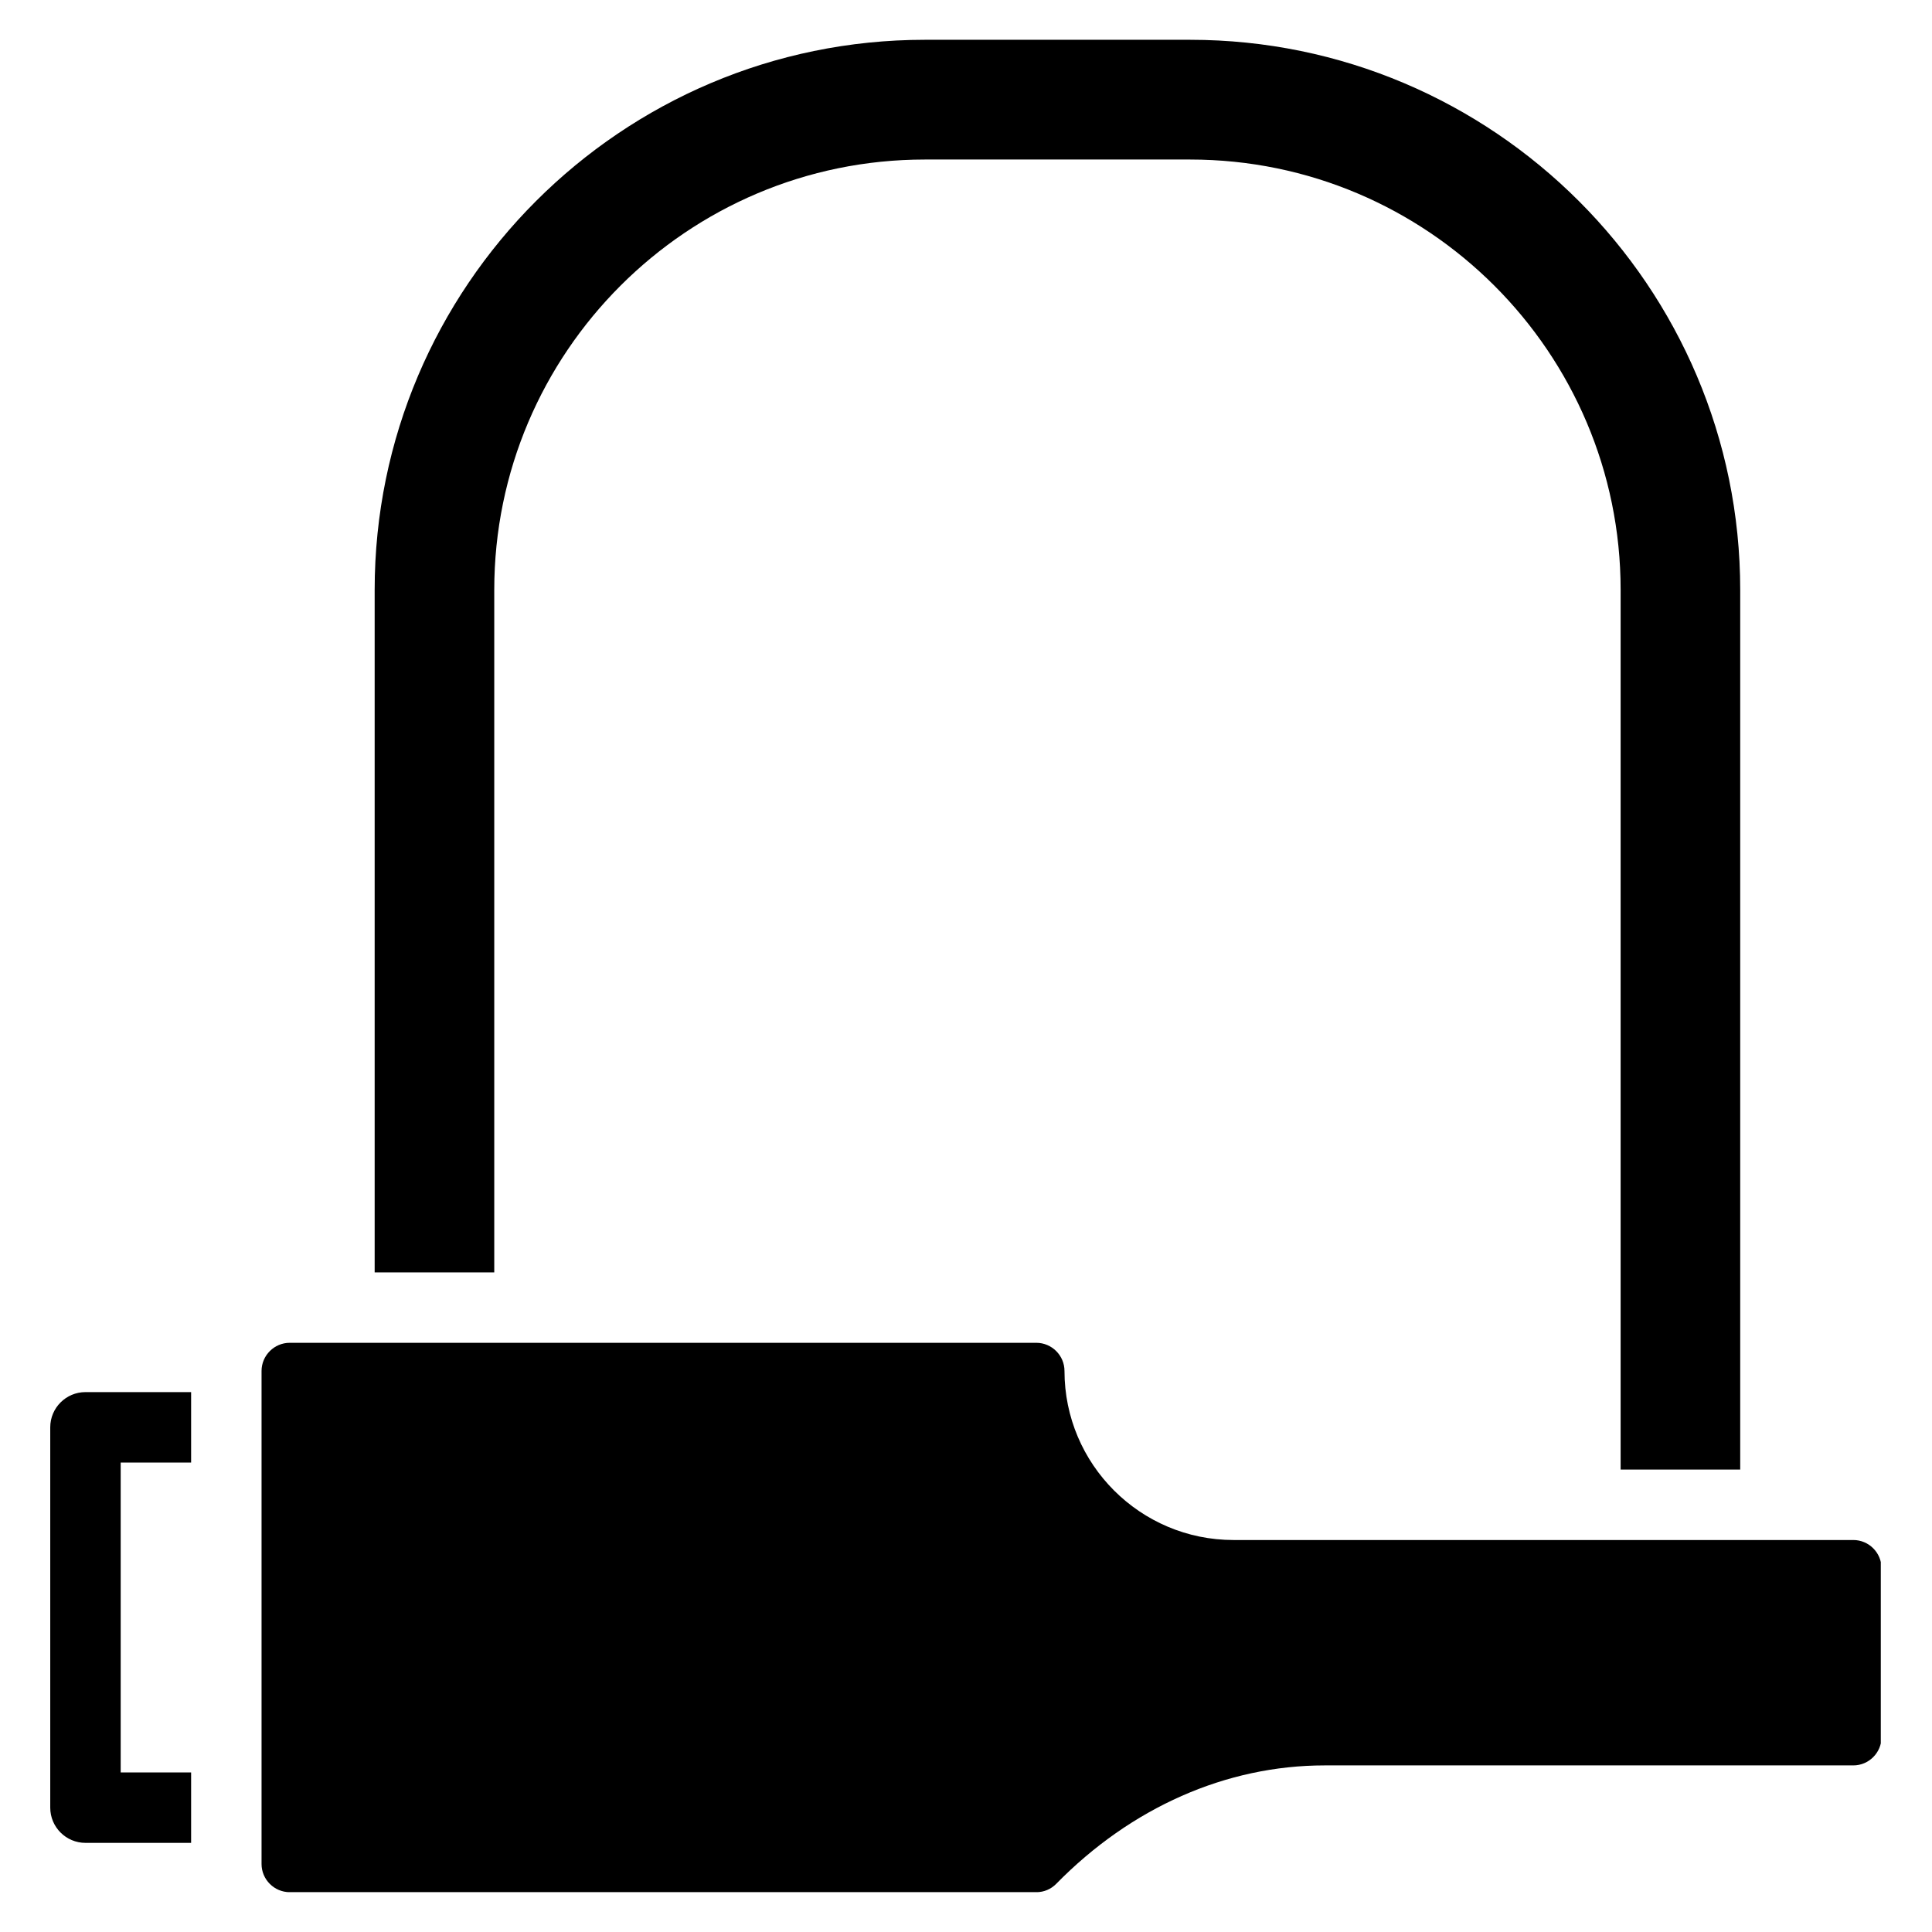 <svg xmlns="http://www.w3.org/2000/svg" xmlns:xlink="http://www.w3.org/1999/xlink" width="800" zoomAndPan="magnify" viewBox="0 0 600 600" height="800" preserveAspectRatio="xMidYMid meet" version="1.0"><defs><clipPath id="bc083e5ec8"><path d="M 81 417 L 584.098 417 L 584.098 587.609 L 81 587.609 Z M 81 417 " clip-rule="nonzero"/></clipPath><clipPath id="b31eca530f"><path d="M 15.598 432 L 60 432 L 60 573 L 15.598 573 Z M 15.598 432 " clip-rule="nonzero"/></clipPath><clipPath id="1b457da300"><path d="M 116 12.359 L 541 12.359 L 541 457 L 116 457 Z M 116 12.359 " clip-rule="nonzero"/></clipPath></defs><g clip-path="url(#bc083e5ec8)"><path fill="#000000" d="M 584.316 487.016 L 584.316 539.512 C 584.316 544.32 580.379 548.262 575.566 548.262 L 411.387 548.262 C 380.848 548.262 351.277 561.297 327.961 585.098 C 326.34 586.715 324.199 587.633 321.836 587.633 L 89.977 587.633 C 85.164 587.633 81.227 583.695 81.227 578.883 L 81.227 425.77 C 81.227 420.957 85.164 417.02 89.977 417.02 L 321.836 417.02 C 326.648 417.02 330.586 420.957 330.586 425.77 C 330.586 454.73 354.121 478.266 383.082 478.266 L 575.566 478.266 C 580.379 478.266 584.316 482.203 584.316 487.016 " fill-opacity="1" fill-rule="nonzero"/></g><g clip-path="url(#b31eca530f)"><path fill="#000000" d="M 59.352 454.207 L 59.352 432.332 L 26.543 432.332 C 20.504 432.332 15.605 437.23 15.605 443.266 L 15.605 561.383 C 15.605 567.422 20.504 572.32 26.543 572.32 L 59.352 572.32 L 59.352 550.449 L 37.48 550.449 L 37.48 454.207 L 59.352 454.207 " fill-opacity="1" fill-rule="nonzero"/></g><g clip-path="url(#1b457da300)"><path fill="#000000" d="M 540.438 183.191 L 540.438 456.391 L 503.301 456.391 L 503.301 183.191 C 503.301 109.48 443.32 49.543 369.605 49.543 L 287.188 49.543 C 213.473 49.543 153.496 109.48 153.496 183.191 L 153.496 395.148 L 116.355 395.148 L 116.355 183.191 C 116.355 89.004 193 12.359 287.188 12.359 L 369.605 12.359 C 463.793 12.359 540.438 89.004 540.438 183.191 " fill-opacity="1" fill-rule="nonzero"/></g></svg>